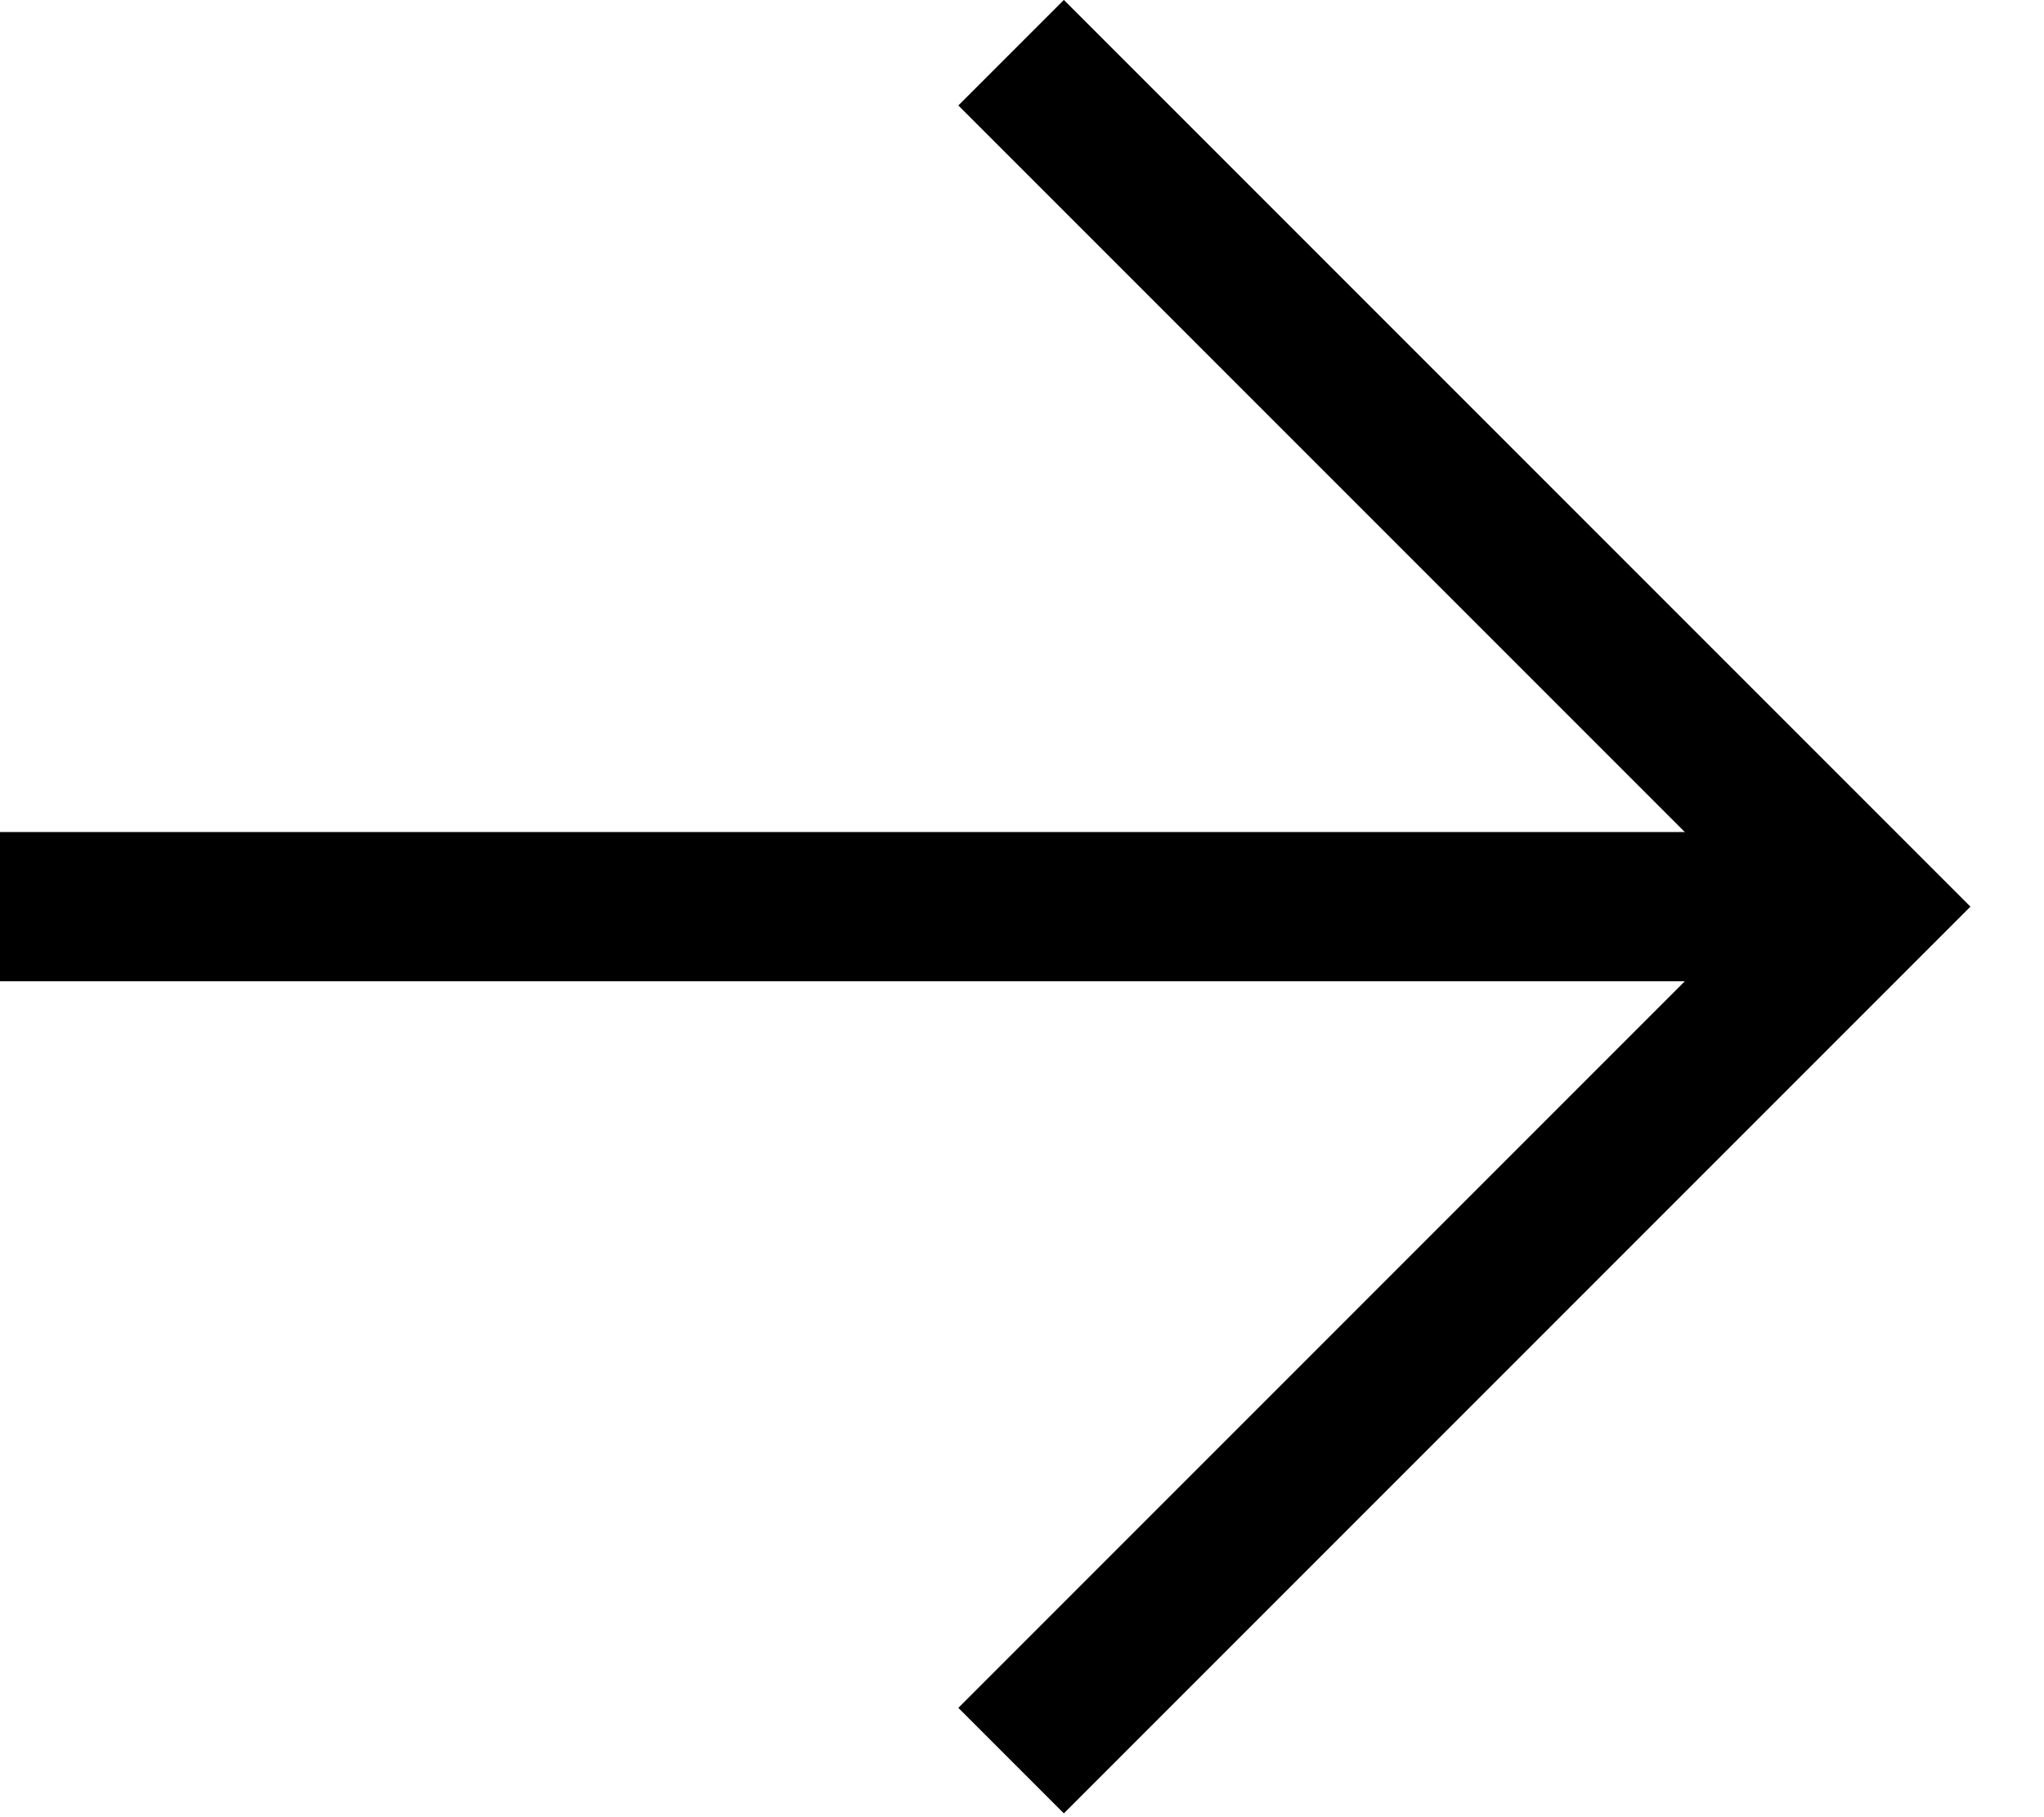 <svg width="18" height="16" viewBox="0 0 18 16" fill="none" xmlns="http://www.w3.org/2000/svg">
<path d="M8.904 0.464L16.423 7.983L8.904 15.502" stroke="black" stroke-width="1.314" stroke-miterlimit="10"/>
<path d="M16.422 7.983H0" stroke="black" stroke-width="1.314" stroke-miterlimit="10"/>
</svg>

